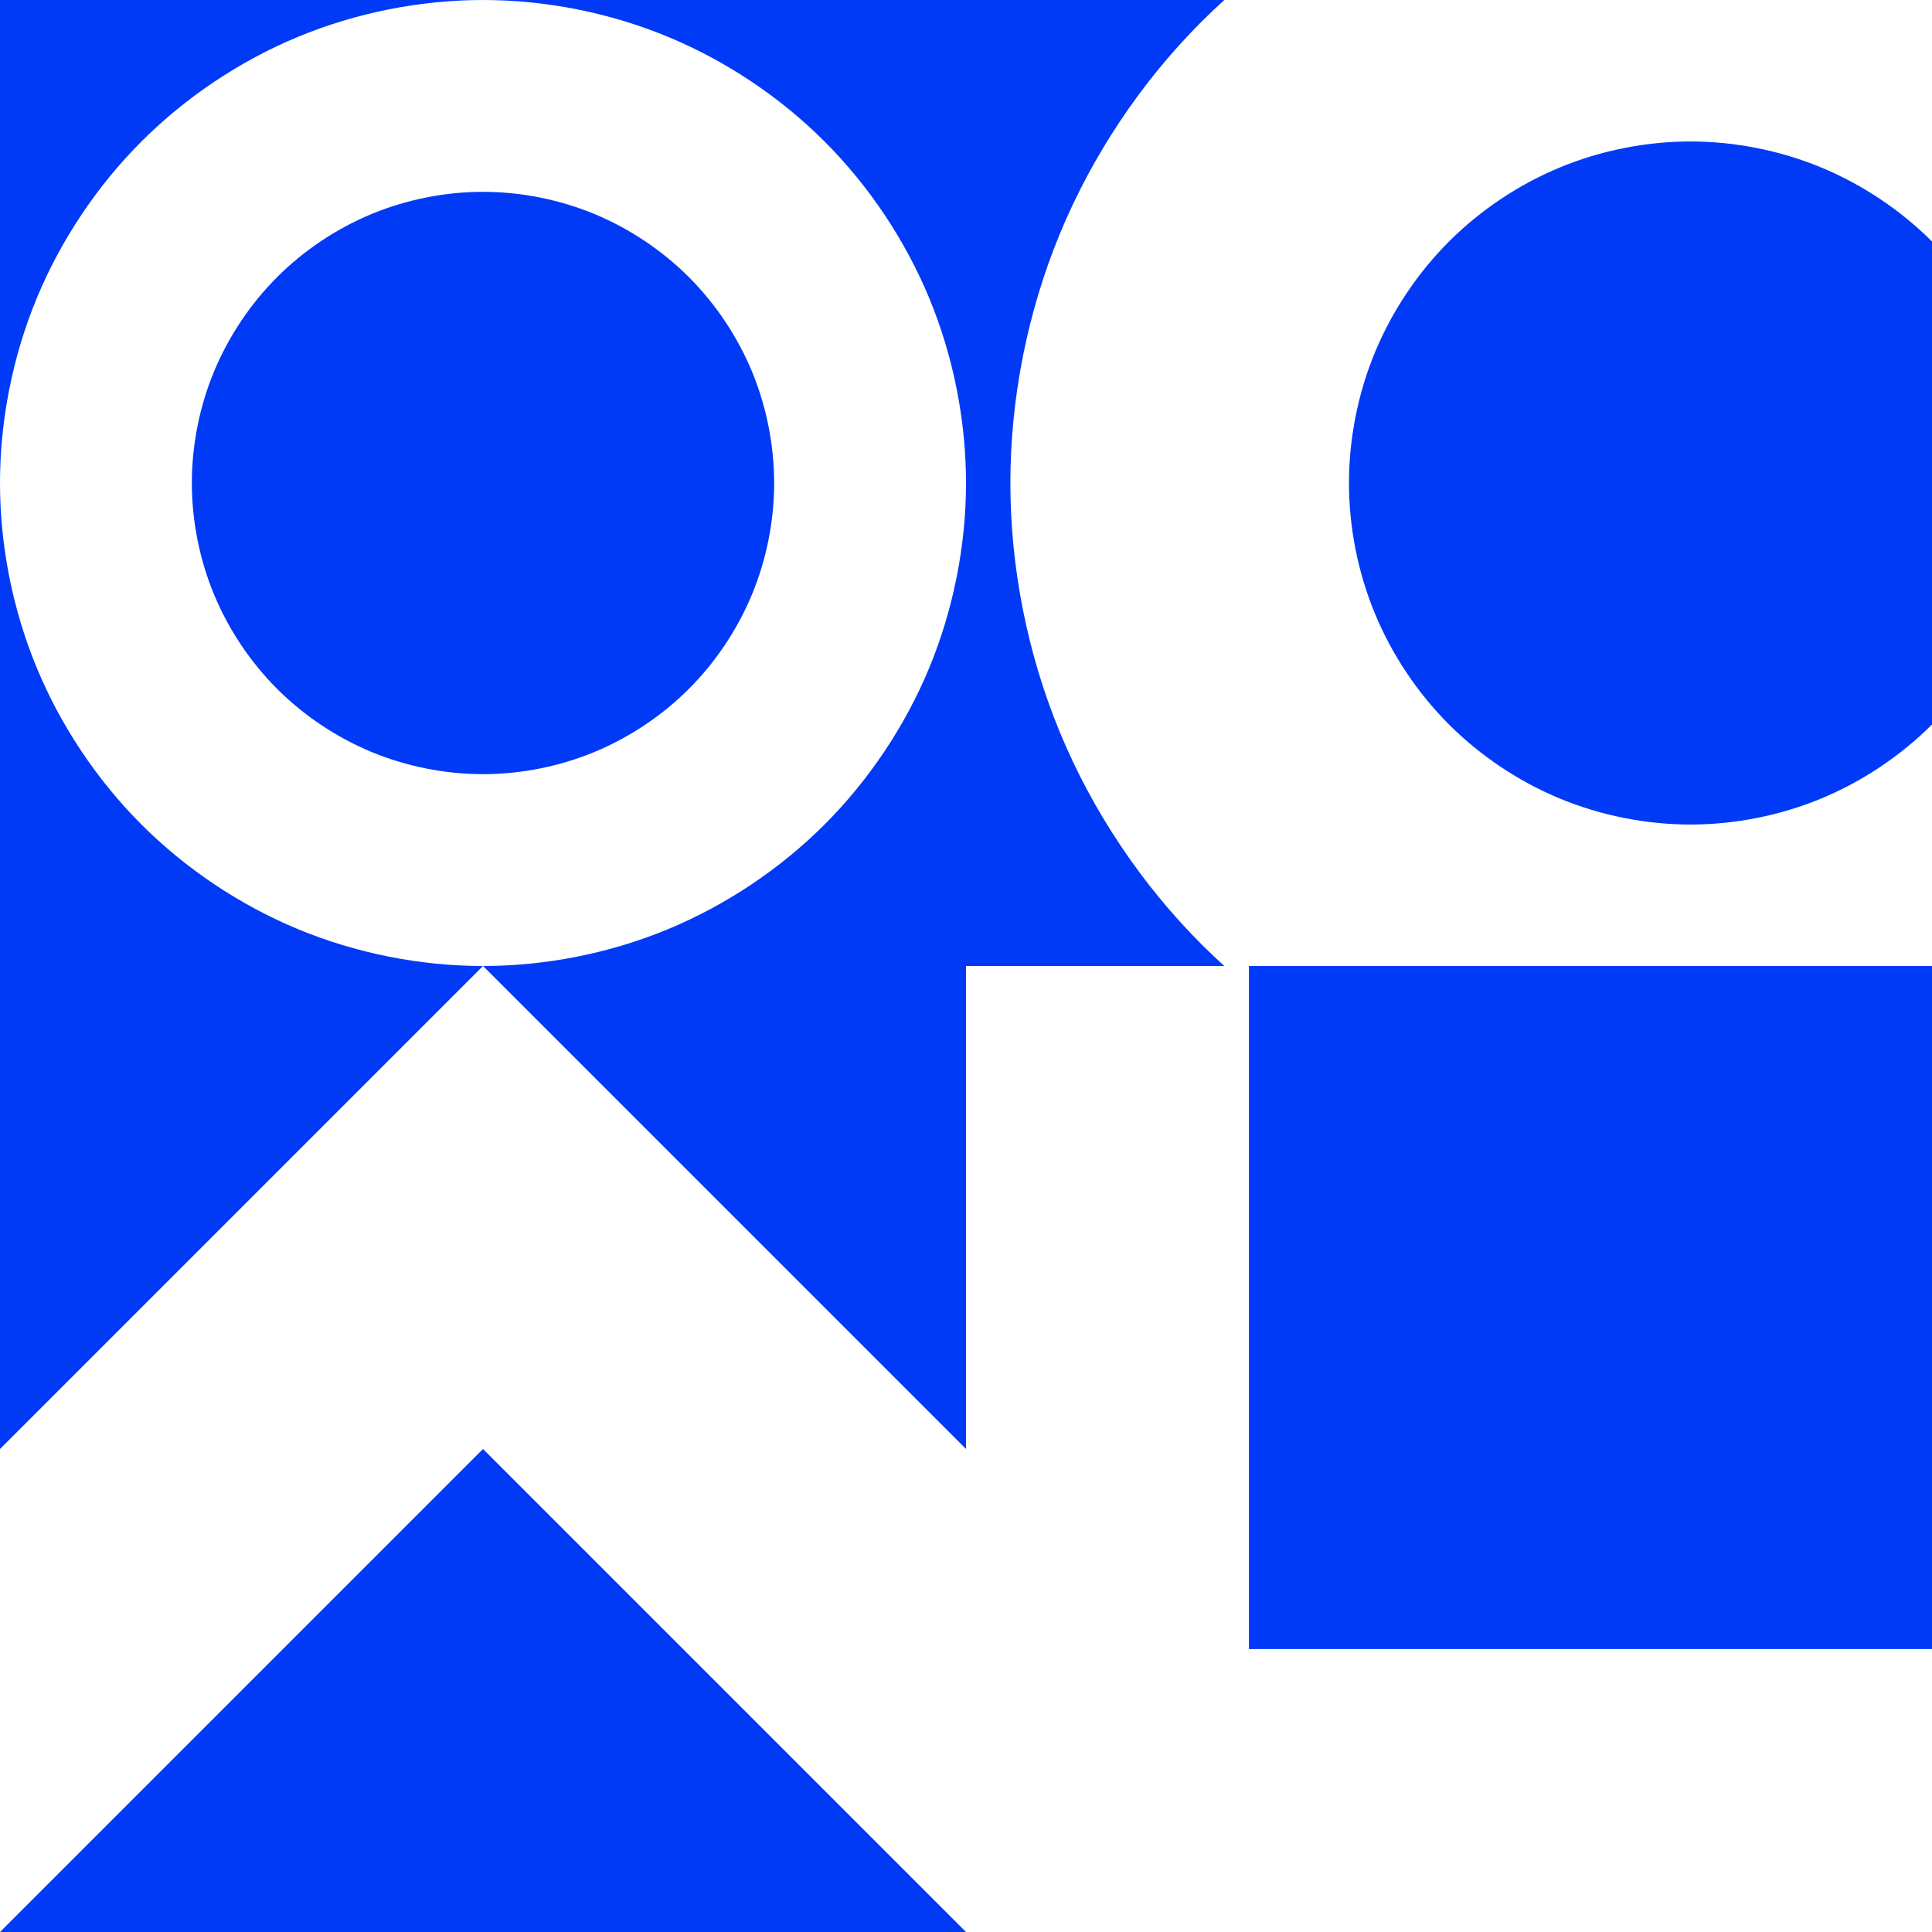 <?xml version="1.0" encoding="UTF-8" standalone="no"?>
<svg
   xmlns:dc="http://purl.org/dc/elements/1.1/"
   xmlns:cc="http://creativecommons.org/ns#"
   xmlns:rdf="http://www.w3.org/1999/02/22-rdf-syntax-ns#"
   xmlns:svg="http://www.w3.org/2000/svg"
   xmlns="http://www.w3.org/2000/svg"
   xmlns:sodipodi="http://sodipodi.sourceforge.net/DTD/sodipodi-0.dtd"
   xmlns:inkscape="http://www.inkscape.org/namespaces/inkscape"
   id="svg3239"
   sodipodi:docname="oc sis21.svg"
   inkscape:export-filename="/home/rejon/Pictures/openclipart-scissors-blue.png"
   viewBox="0 0 2400 2400"
   inkscape:export-xdpi="90"
   version="1.1"
   inkscape:export-ydpi="90"
   inkscape:version="0.92.2 (5c3e80d, 2017-08-06)"
   width="2400"
   height="2400">
  <rect x="0" y="0" width="2400" height="2400" fill="#808080" stroke="none"/>
  <sodipodi:namedview
     id="namedview4055"
     fit-margin-left="0"
     inkscape:zoom="0.2208333333333333"
     borderopacity="1"
     inkscape:current-layer="svg3239"
     inkscape:cx="1199.999999999999"
     inkscape:cy="1200"
     inkscape:window-maximized="1"
     inkscape:snap-bbox="true"
     showgrid="false"
     fit-margin-right="0"
     inkscape:snap-global="true"
     bordercolor="#ffffff"
     inkscape:window-x="-8"
     guidetolerance="10"
     objecttolerance="10"
     inkscape:window-width="1366"
     inkscape:window-y="-8"
     fit-margin-bottom="0"
     inkscape:snap-page="false"
     inkscape:pageopacity="0.7450980392"
     inkscape:pageshadow="0"
     pagecolor="#003af6"
     gridtolerance="10"
     inkscape:window-height="705"
     fit-margin-top="0"
     inkscape:pagecheckerboard="true"
     borderlayer="true"
     inkscape:showpageshadow="false"
     guidecolor="#00ffe4"
     guideopacity="1"
     guidehicolor="#f000ff"
     guidehiopacity="1"
     showguides="true"
     inkscape:guide-bbox="true"
     inkscape:snap-intersection-paths="true"
     inkscape:snap-grids="false"
     inkscape:snap-center="true"
     inkscape:snap-object-midpoints="true" />
  <defs
     id="defs906" />
  <g
     id="g7847">
    <path
       sodipodi:nodetypes="ccccccc"
       inkscape:connector-curvature="0"
       id="rect4517"
       d="m 600,600 600,-600 h 1200 v 1200 l -600,600 -1200,1.16e-10 z"
       style="color:#000000;clip-rule:nonzero;display:inline;overflow:visible;visibility:visible;opacity:1;isolation:auto;mix-blend-mode:normal;color-interpolation:sRGB;color-interpolation-filters:linearRGB;solid-color:#000000;solid-opacity:1;vector-effect:none;fill:#003af6;fill-opacity:1;fill-rule:nonzero;stroke:none;stroke-width:1;stroke-linecap:round;stroke-linejoin:round;stroke-miterlimit:4;stroke-dasharray:none;stroke-dashoffset:0;stroke-opacity:1;marker:none;paint-order:fill markers stroke;color-rendering:auto;image-rendering:auto;shape-rendering:auto;text-rendering:auto;enable-background:accumulate" />
    <path
       style="color:#000000;clip-rule:nonzero;display:inline;overflow:visible;visibility:visible;opacity:1;isolation:auto;mix-blend-mode:normal;color-interpolation:sRGB;color-interpolation-filters:linearRGB;solid-color:#000000;solid-opacity:1;vector-effect:none;fill:#ffffff;fill-opacity:1;fill-rule:nonzero;stroke:none;stroke-width:1;stroke-linecap:round;stroke-linejoin:round;stroke-miterlimit:4;stroke-dasharray:none;stroke-dashoffset:0;stroke-opacity:1;marker:none;paint-order:fill markers stroke;color-rendering:auto;image-rendering:auto;shape-rendering:auto;text-rendering:auto;enable-background:accumulate"
       d="m 1492.434,1172.928 c -74.515,-74.515 -135.311,-165.503 -175.639,-262.861 -40.327,-97.358 -61.676,-204.686 -61.676,-310.066 0,-105.38 21.349,-212.706 61.676,-310.064 40.327,-97.358 101.124,-188.346 175.639,-262.861 9.24,-9.24 18.735,-18.269 28.462,-27.074 h 879.105 v 300 c -39.018,-39.018 -86.662,-70.852 -137.641,-91.969 -50.98,-21.116 -107.179,-32.295 -162.359,-32.295 -55.18,0 -111.379,11.179 -162.359,32.295 -50.98,21.116 -98.623,52.951 -137.641,91.969 -39.018,39.018 -70.852,86.662 -91.969,137.641 -21.116,50.98 -32.295,107.179 -32.295,162.359 0,55.18 11.179,111.379 32.295,162.359 21.116,50.98 52.951,98.623 91.969,137.641 39.018,39.018 86.662,70.852 137.641,91.969 50.98,21.116 107.179,32.295 162.359,32.295 55.18,9e-13 111.379,-11.179 162.359,-32.295 50.98,-21.116 98.623,-52.951 137.641,-91.969 v 300 h -879.112 c -9.721,-8.805 -19.215,-17.833 -28.455,-27.072 z"
       id="path6032"
       inkscape:connector-curvature="0"
       sodipodi:nodetypes="ssssscccssssssssssscccs" />
    <path
       sodipodi:nodetypes="ccccccc"
       inkscape:connector-curvature="0"
       id="path4526"
       d="m 4.547473508864642e-13,1200 600,-600 600,600 600,600 -600,600 h -1200 z"
       style="color:#000000;clip-rule:nonzero;display:inline;overflow:visible;visibility:visible;opacity:1;isolation:auto;mix-blend-mode:normal;color-interpolation:sRGB;color-interpolation-filters:linearRGB;solid-color:#000000;solid-opacity:1;vector-effect:none;fill:#003af6;fill-opacity:1;fill-rule:nonzero;stroke:none;stroke-width:1;stroke-linecap:round;stroke-linejoin:round;stroke-miterlimit:4;stroke-dasharray:none;stroke-dashoffset:0;stroke-opacity:1;marker:none;paint-order:fill markers stroke;color-rendering:auto;image-rendering:auto;shape-rendering:auto;text-rendering:auto;enable-background:accumulate" />
    <path
       sodipodi:nodetypes="ccccccccc"
       style="color:#000000;clip-rule:nonzero;display:inline;overflow:visible;visibility:visible;opacity:1;isolation:auto;mix-blend-mode:normal;color-interpolation:sRGB;color-interpolation-filters:linearRGB;solid-color:#000000;solid-opacity:1;vector-effect:none;fill:#003af6;fill-opacity:1;fill-rule:nonzero;stroke:none;stroke-width:1;stroke-linecap:round;stroke-linejoin:round;stroke-miterlimit:4;stroke-dasharray:none;stroke-dashoffset:0;stroke-opacity:1;marker:none;paint-order:fill markers stroke;color-rendering:auto;image-rendering:auto;shape-rendering:auto;text-rendering:auto;enable-background:accumulate"
       d="m -1.13686837721616e-13,0 h 600 l 600,-4.547473508864642e-13 v 600 l 9e-13,600 h -600 l -600,-9e-13 1.136868377216161e-13,-600 z"
       id="path4520"
       inkscape:connector-curvature="0" />
    <path
       sodipodi:nodetypes="ccccccc"
       style="color:#000000;clip-rule:nonzero;display:inline;overflow:visible;visibility:visible;opacity:1;isolation:auto;mix-blend-mode:normal;color-interpolation:sRGB;color-interpolation-filters:linearRGB;solid-color:#000000;solid-opacity:1;vector-effect:none;fill:#003af6;fill-opacity:1;fill-rule:nonzero;stroke:none;stroke-width:1;stroke-linecap:round;stroke-linejoin:round;stroke-miterlimit:4;stroke-dasharray:none;stroke-dashoffset:0;stroke-opacity:1;marker:none;paint-order:fill markers stroke;color-rendering:auto;image-rendering:auto;shape-rendering:auto;text-rendering:auto;enable-background:accumulate"
       d="m 1200,1200 351.472,-9e-13 848.528,9e-13 v 848.528 351.472 l -951.472,-248.528 z"
       id="path4535"
       inkscape:connector-curvature="0" />
    <path
       inkscape:connector-curvature="0"
       id="path4568"
       d="m 1200,1200 v 1200 h 1200 v -351.472 h -848.528 v -848.528 z"
       style="color:#000000;clip-rule:nonzero;display:inline;overflow:visible;visibility:visible;opacity:1;isolation:auto;mix-blend-mode:normal;color-interpolation:sRGB;color-interpolation-filters:linearRGB;solid-color:#000000;solid-opacity:1;vector-effect:none;fill:#ffffff;fill-opacity:1;fill-rule:nonzero;stroke:none;stroke-width:1;stroke-linecap:round;stroke-linejoin:round;stroke-miterlimit:4;stroke-dasharray:none;stroke-dashoffset:0;stroke-opacity:1;marker:none;paint-order:fill markers stroke;color-rendering:auto;image-rendering:auto;shape-rendering:auto;text-rendering:auto;enable-background:accumulate" />
    <path
       sodipodi:nodetypes="ccccccc"
       style="color:#000000;clip-rule:nonzero;display:inline;overflow:visible;visibility:visible;opacity:1;isolation:auto;mix-blend-mode:normal;color-interpolation:sRGB;color-interpolation-filters:linearRGB;solid-color:#000000;solid-opacity:1;vector-effect:none;fill:#ffffff;fill-opacity:1;fill-rule:nonzero;stroke:none;stroke-width:1.262;stroke-linecap:round;stroke-linejoin:round;stroke-miterlimit:4;stroke-dasharray:none;stroke-dashoffset:0;stroke-opacity:1;marker:none;paint-order:fill markers stroke;color-rendering:auto;image-rendering:auto;shape-rendering:auto;text-rendering:auto;enable-background:accumulate"
       d="m 600,1200 600,600 v 600 l -600,-600 -600,600 v -600 z"
       id="path1232"
       inkscape:connector-curvature="0" />
    <path
       d="m 600,1200 c -78.036,0 -157.514,-15.809 -229.61,-45.672 -72.096,-29.863 -139.474,-74.884 -194.654,-130.064 -55.18,-55.18 -100.201,-122.558 -130.064,-194.654 -29.863,-72.096 -45.672,-151.574 -45.672,-229.61 0,-78.036 15.809,-157.514 45.672,-229.61 29.863,-72.096 74.884,-139.474 130.064,-194.654 55.18,-55.18 122.558,-100.201 194.654,-130.064 72.096,-29.863 151.574,-45.672 229.61,-45.672 78.036,0 157.514,15.809 229.61,45.672 72.096,29.863 139.474,74.884 194.654,130.064 55.18,55.18 100.201,122.558 130.064,194.654 29.863,72.096 45.672,151.574 45.672,229.61 0,78.036 -15.809,157.514 -45.672,229.61 -29.863,72.096 -74.884,139.474 -130.064,194.654 -55.18,55.18 -122.558,100.201 -194.654,130.064 -72.096,29.863 -151.574,45.672 -229.61,45.672 z m -138.411,-934.154 c -43.46,18.002 -84.076,45.141 -117.339,78.404 -33.263,33.263 -60.402,73.879 -78.404,117.339 -18.002,43.46 -27.532,91.37 -27.532,138.411 0,47.041 9.53,94.951 27.532,138.411 18.002,43.46 45.141,84.076 78.404,117.339 33.263,33.263 73.879,60.402 117.339,78.404 43.46,18.002 91.37,27.532 138.411,27.532 47.041,0 94.951,-9.53 138.411,-27.532 43.46,-18.002 84.076,-45.141 117.339,-78.404 33.263,-33.263 60.402,-73.879 78.404,-117.339 18.002,-43.46 27.532,-91.37 27.532,-138.411 0,-47.041 -9.53,-94.951 -27.532,-138.411 -18.002,-43.46 -45.141,-84.076 -78.404,-117.339 -33.263,-33.263 -73.879,-60.402 -117.339,-78.404 -43.46,-18.002 -91.37,-27.532 -138.411,-27.532 -47.041,0 -94.951,9.53 -138.411,27.532 z"
       style="color:#000000;clip-rule:nonzero;display:inline;overflow:visible;visibility:visible;opacity:1;isolation:auto;mix-blend-mode:normal;color-interpolation:sRGB;color-interpolation-filters:linearRGB;solid-color:#000000;solid-opacity:1;vector-effect:none;fill:#ffffff;fill-opacity:1;fill-rule:nonzero;stroke:none;stroke-width:0.655;stroke-linecap:round;stroke-linejoin:round;stroke-miterlimit:4;stroke-dasharray:none;stroke-dashoffset:0;stroke-opacity:1;marker:none;paint-order:fill markers stroke;color-rendering:auto;image-rendering:auto;shape-rendering:auto;text-rendering:auto;enable-background:accumulate"
       id="path1236" />
  </g>
</svg>
